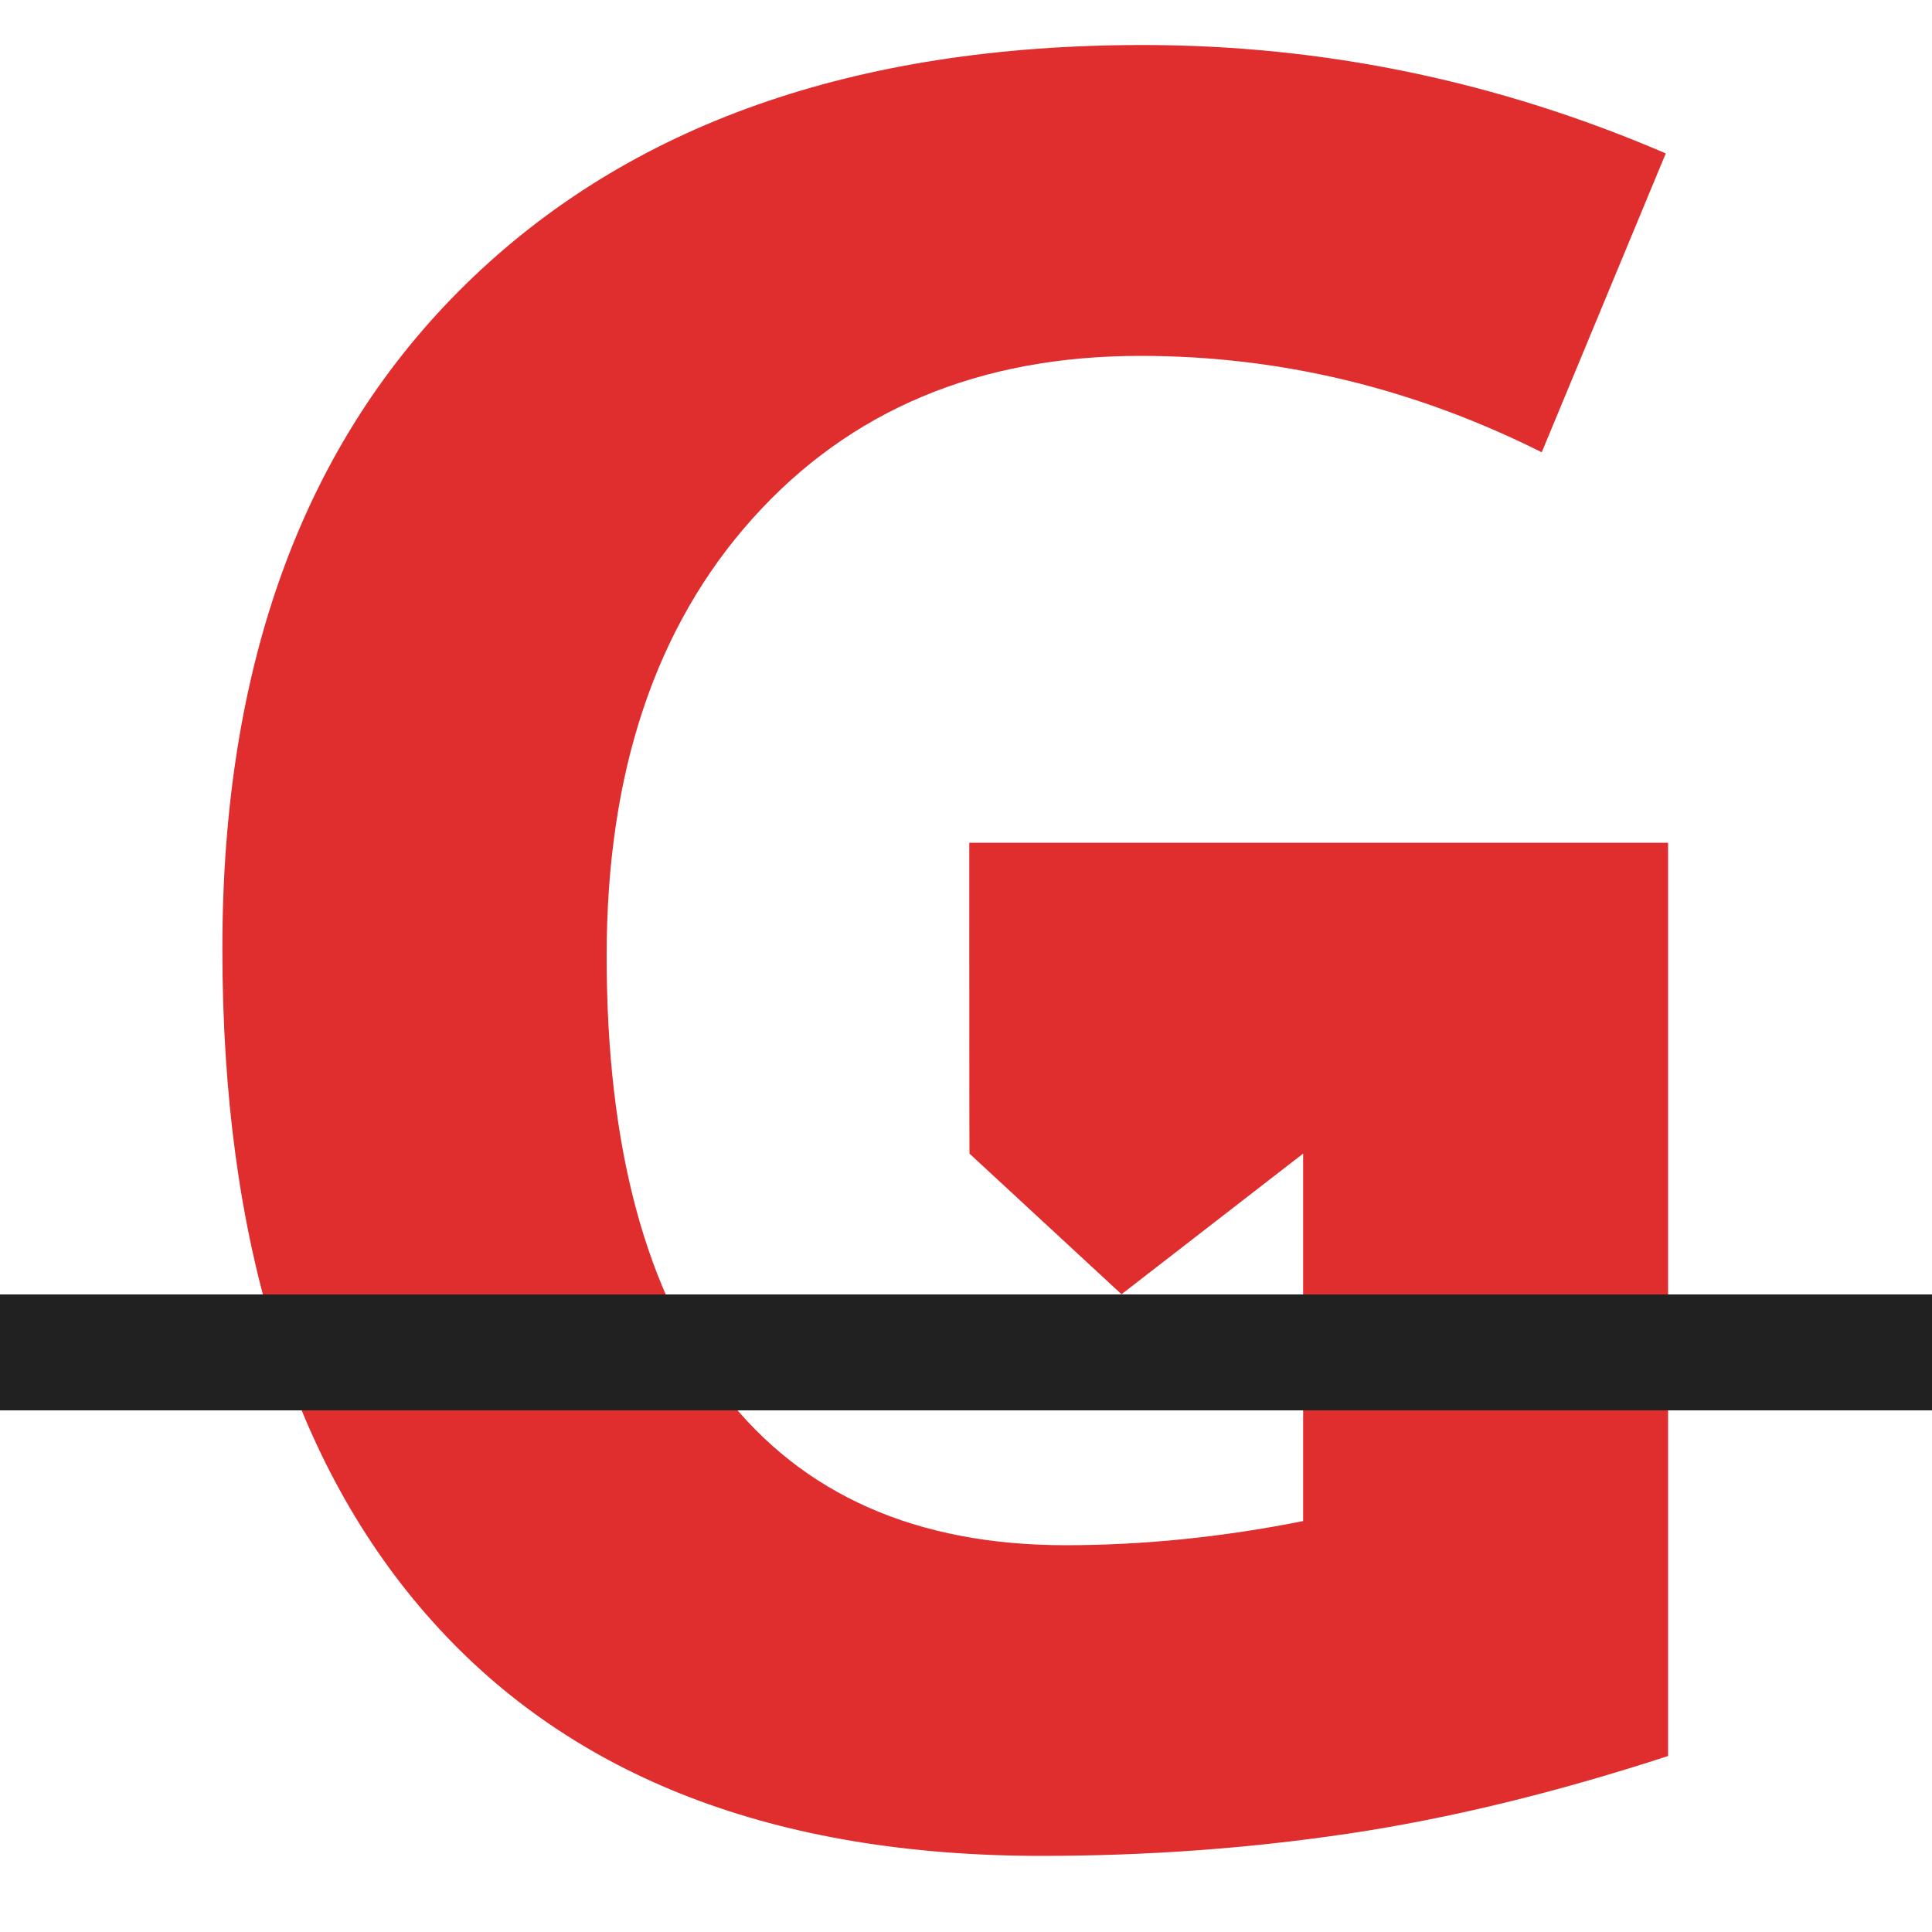 <?xml version="1.0" encoding="utf-8"?>
<!-- Generator: Adobe Illustrator 26.0.1, SVG Export Plug-In . SVG Version: 6.00 Build 0)  -->
<svg version="1.1" id="Слой_1" xmlns="http://www.w3.org/2000/svg" xmlns:xlink="http://www.w3.org/1999/xlink" x="0px" y="0px"
	 viewBox="0 0 100 100" style="enable-background:new 0 0 100 100;" xml:space="preserve">
<style type="text/css">
	.st0{fill:#E02D2D;}
	.st1{fill:#212121;}
	.st2{display:none;fill:#E02D2D;}
</style>
<path class="st0" d="M50.17,43.62h36.17v47.27c-5.86,1.91-11.38,3.25-16.56,4.02c-5.18,0.77-10.47,1.15-15.87,1.15
	c-13.76,0-24.27-4.04-31.52-12.13c-7.26-8.09-10.88-19.7-10.88-34.83c0-14.72,4.21-26.19,12.63-34.42S44.23,2.33,59.15,2.33
	c9.35,0,18.38,1.87,27.07,5.61L79.8,23.41c-6.65-3.33-13.57-4.99-20.77-4.99c-8.36,0-15.05,2.81-20.08,8.42
	C33.92,32.45,31.4,40,31.4,49.48c0,9.9,2.03,17.45,6.08,22.67c4.05,5.22,9.95,7.83,17.68,7.83c4.03,0,8.13-0.42,12.29-1.25V59.71
	l-9.4,7.28l-7.87-7.28C50.17,59.71,50.17,48.98,50.17,43.62z"/>
<rect y="67" class="st1" width="100" height="6"/>
<polygon class="st2" points="50.17,59.71 58.8,67.06 67.43,59.71 "/>
</svg>
